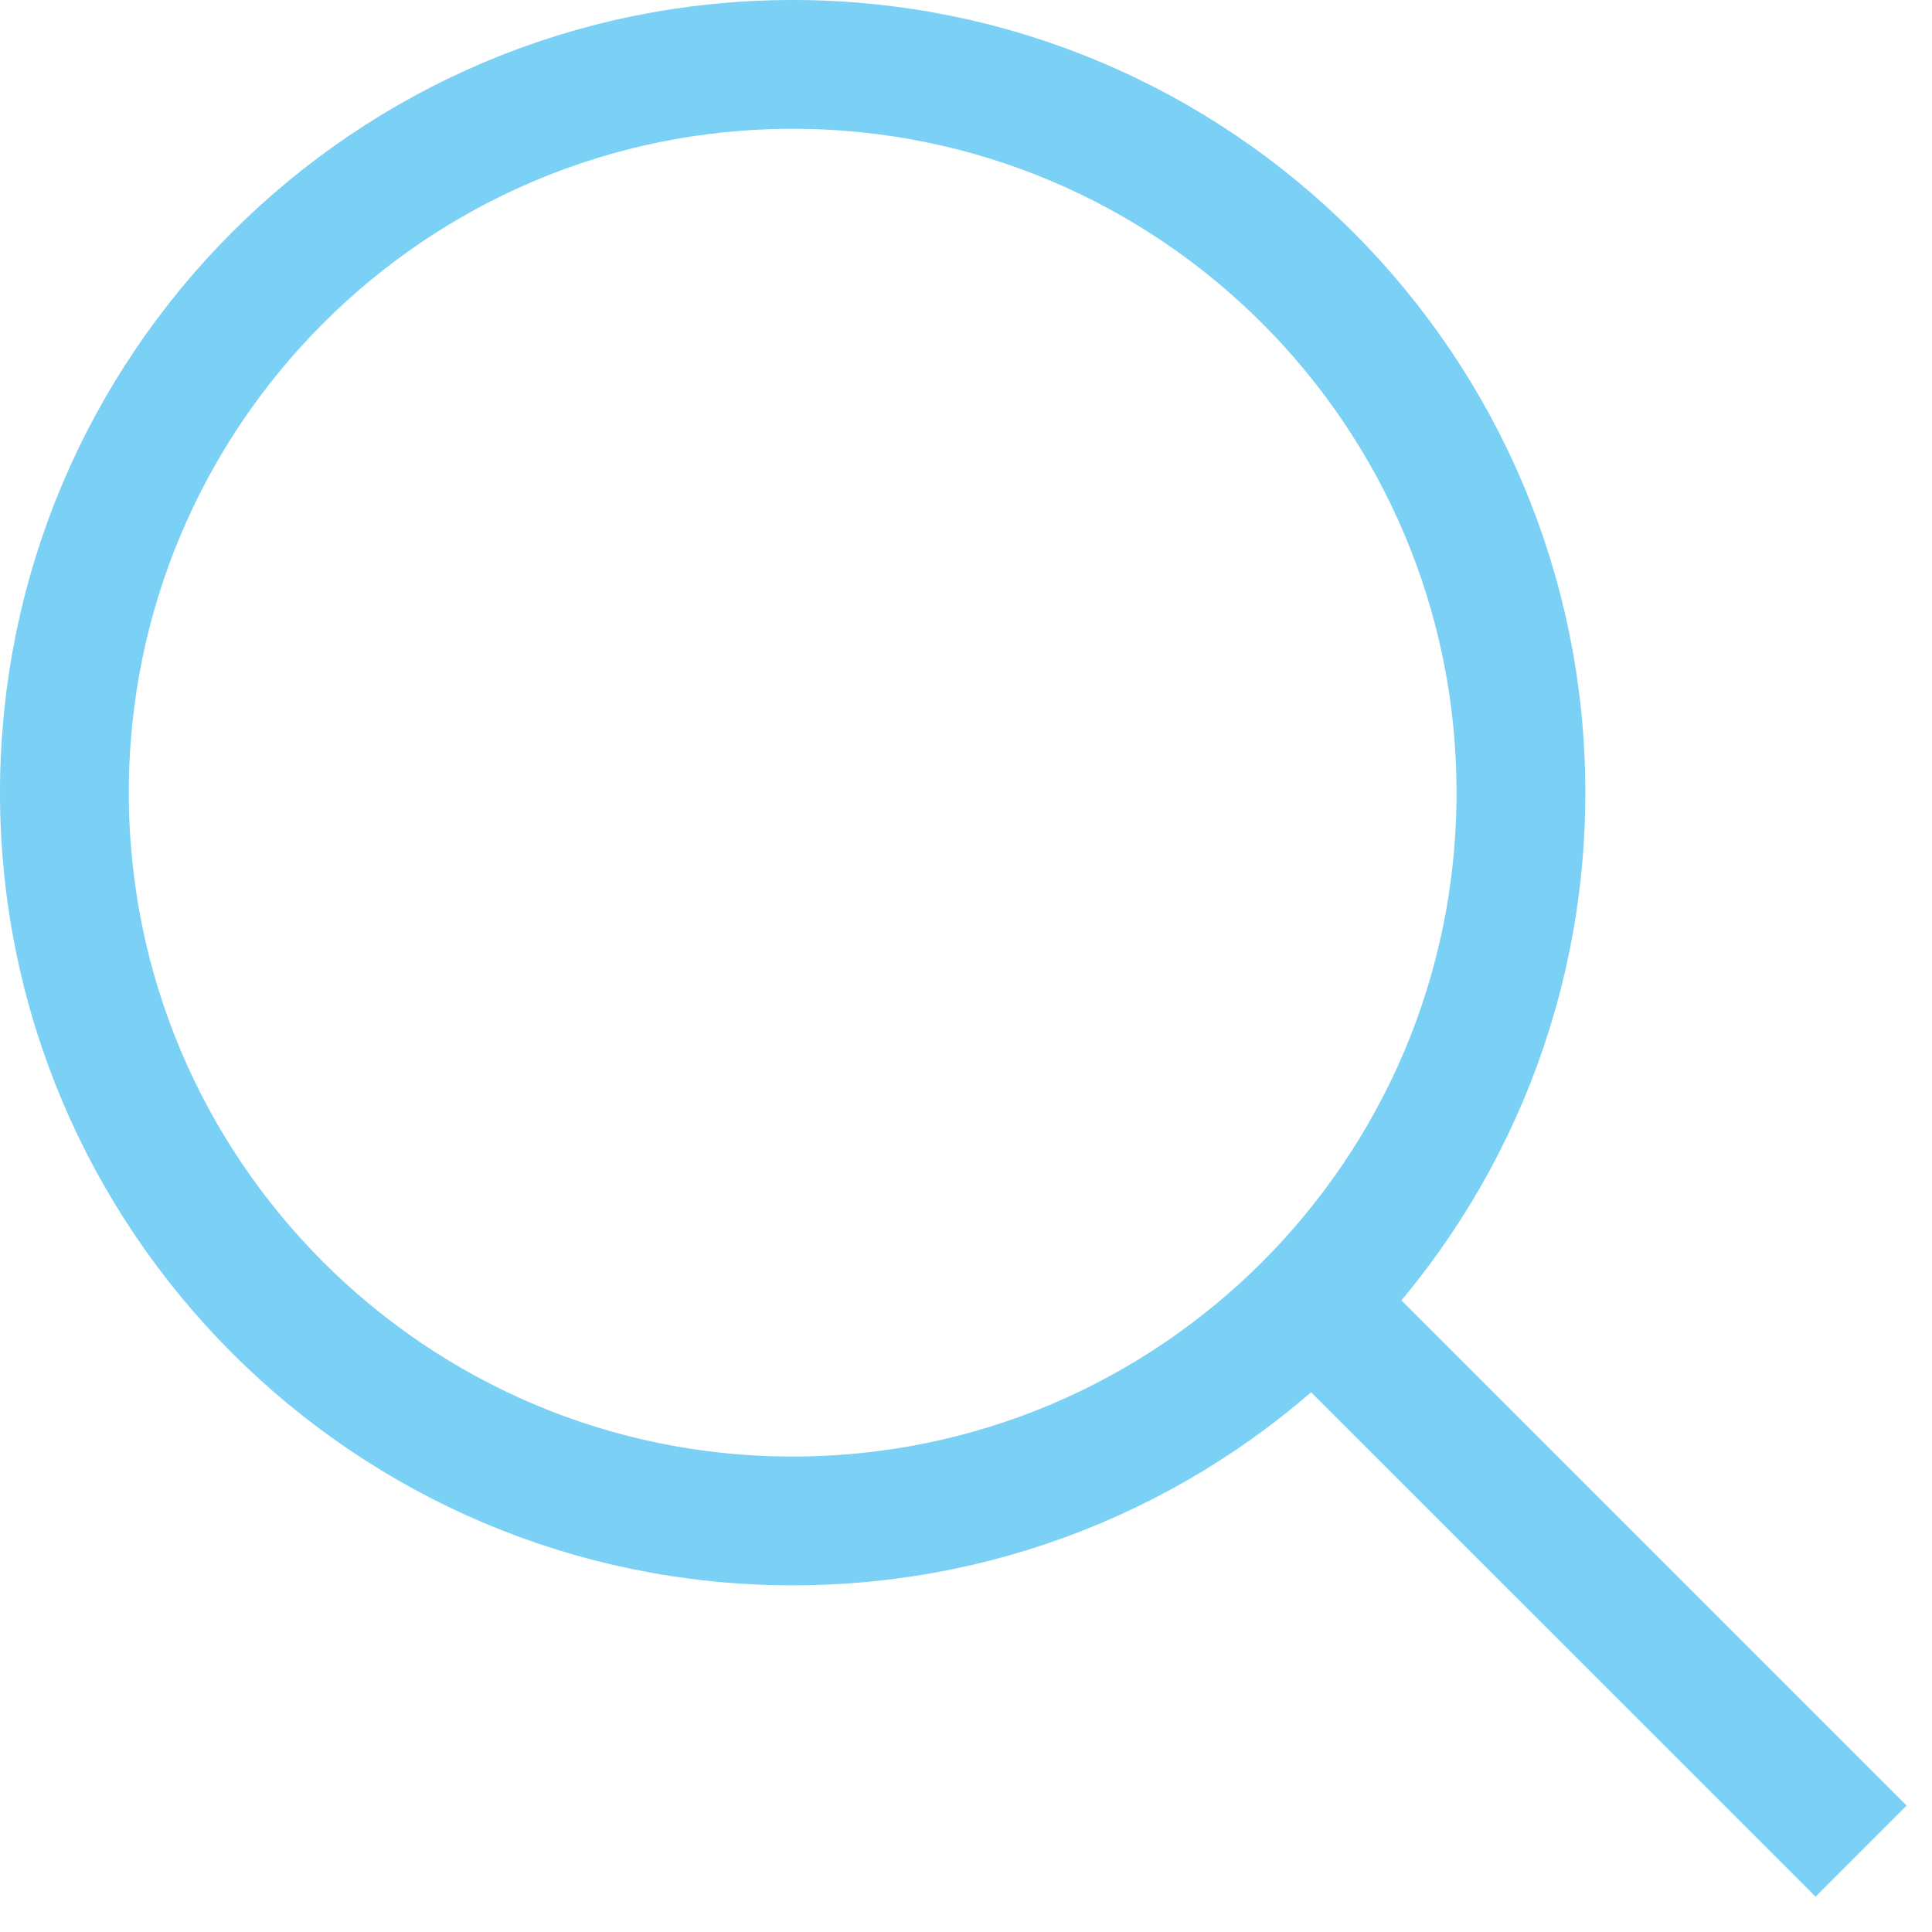 <svg xmlns="http://www.w3.org/2000/svg" width="30" height="30" viewBox="0 0 30 30" fill="none"><path d="M12.308 23.617C18.554 23.617 23.617 18.554 23.617 12.308C23.617 6.063 18.554 1 12.308 1C6.063 1 1 6.063 1 12.308C1 18.554 6.063 23.617 12.308 23.617Z" stroke="#7AD0F5" stroke-width="2" stroke-miterlimit="10"></path><path d="M28.899 28.744L20.381 20.227" stroke="#7AD0F5" stroke-width="2" stroke-miterlimit="10"></path></svg>